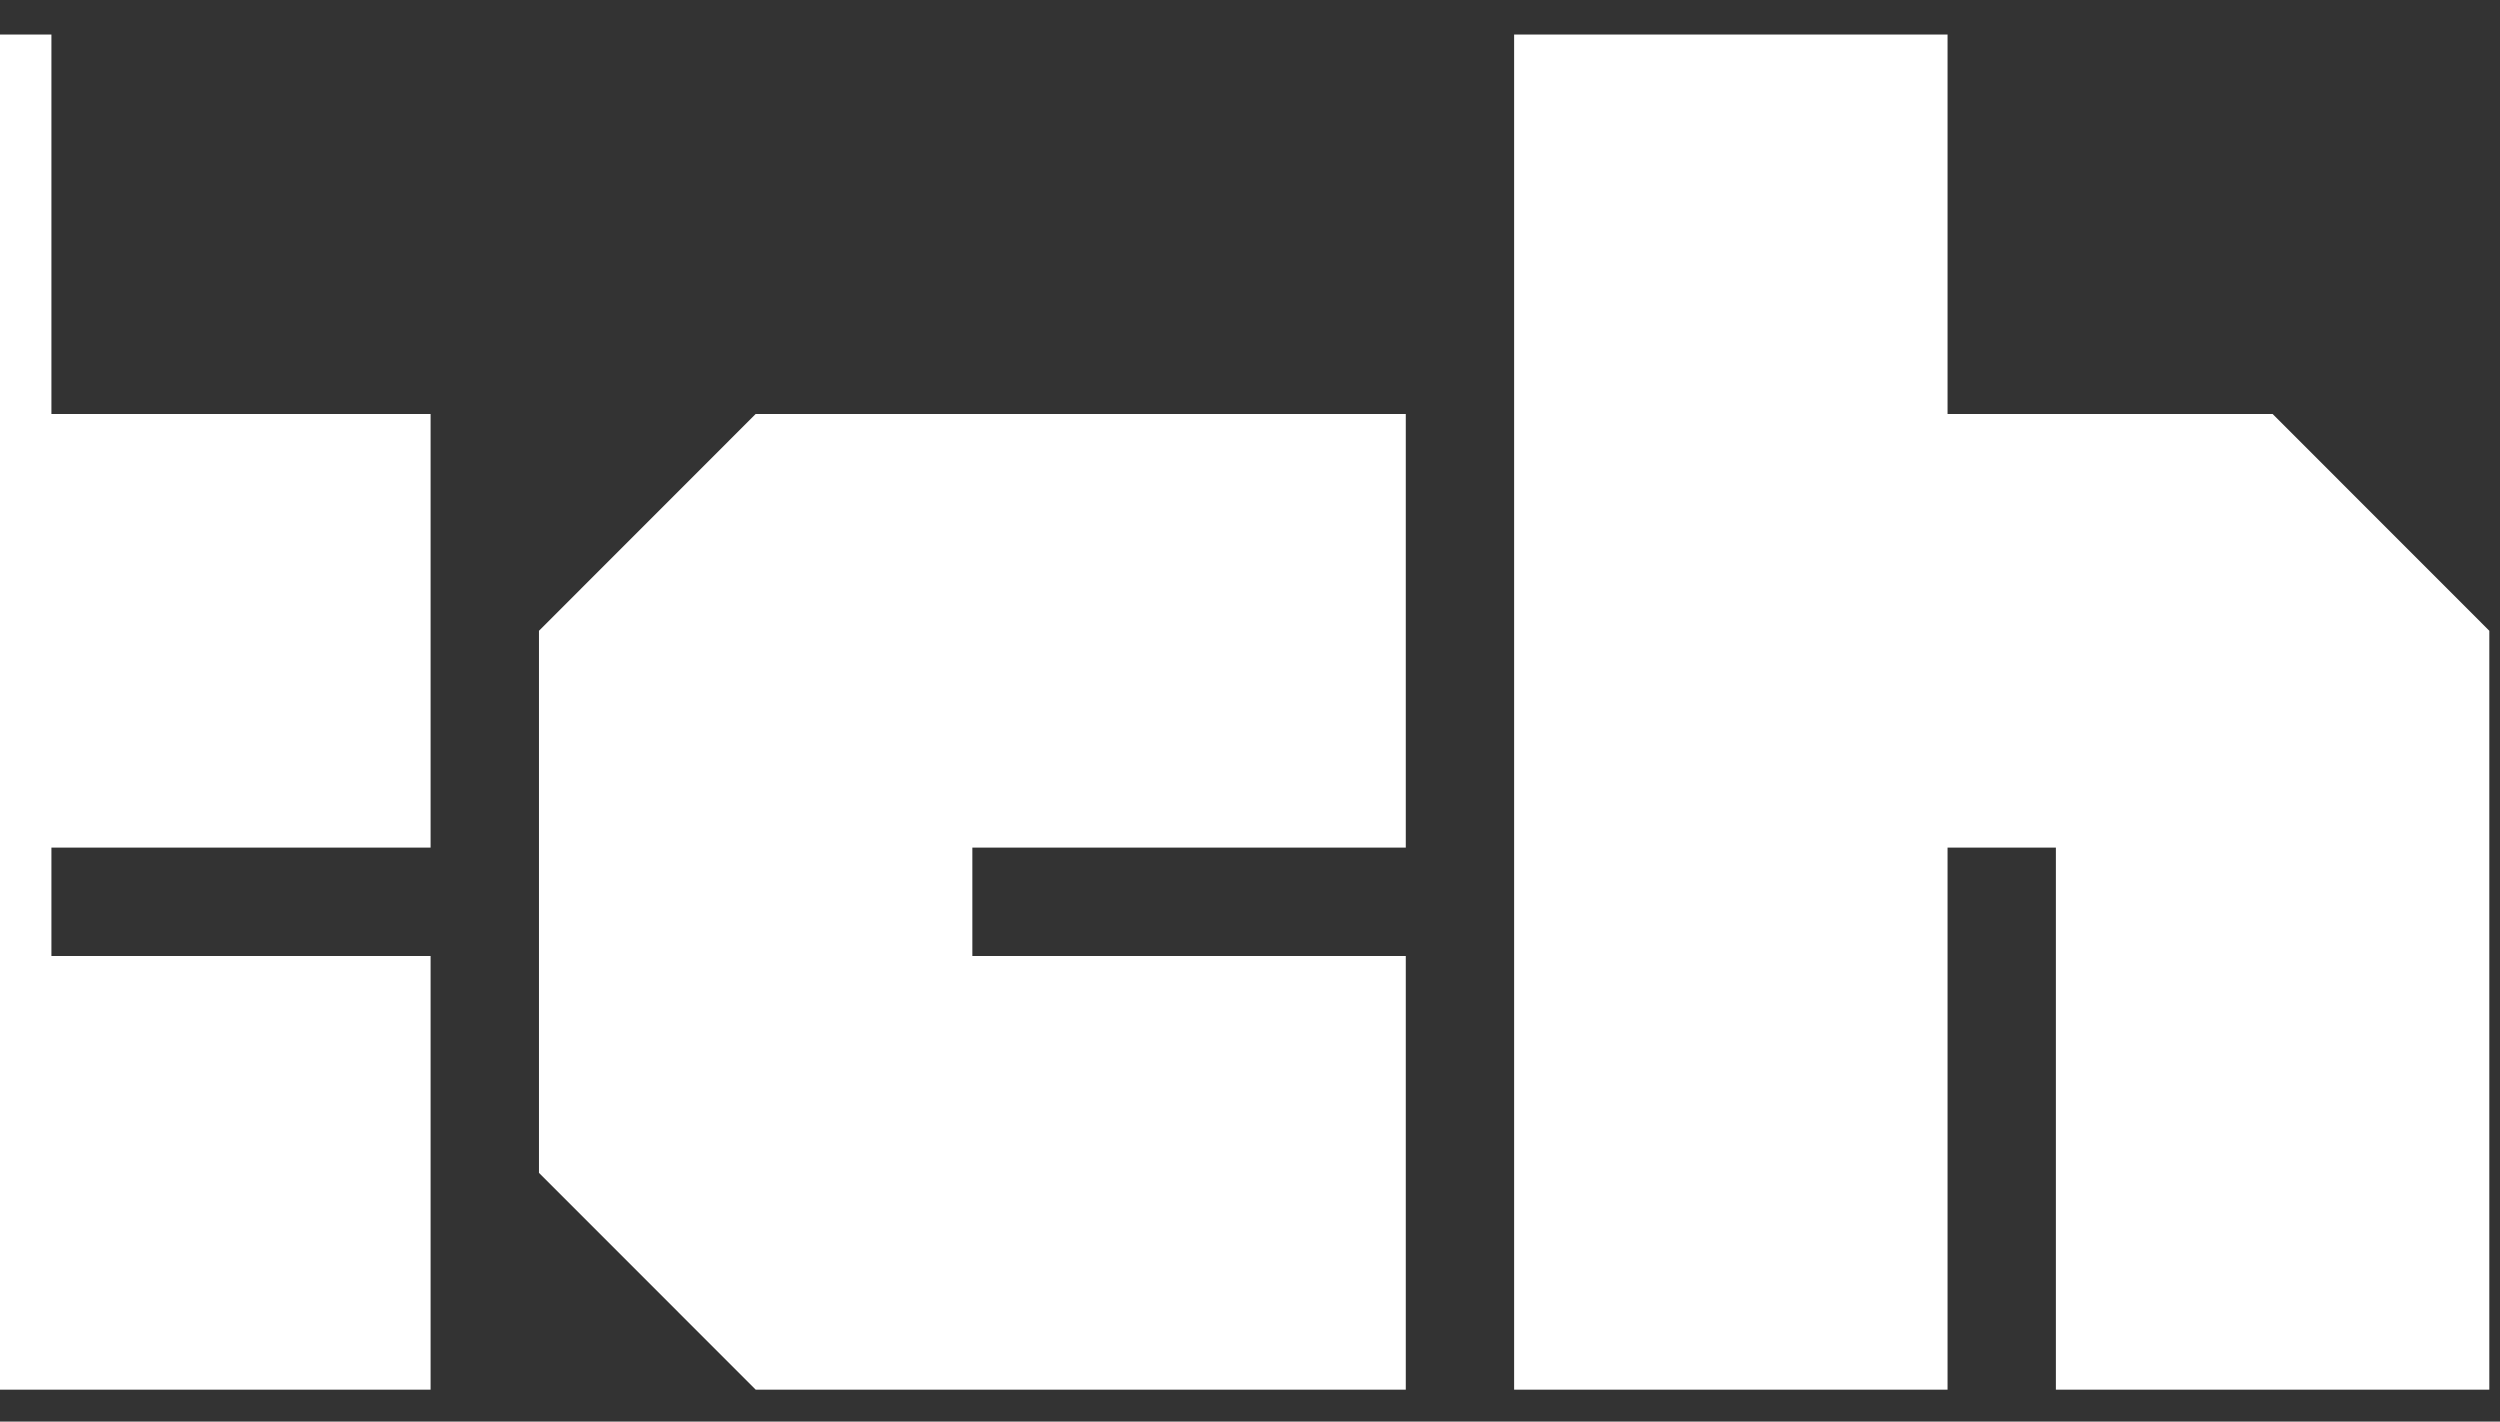 <svg width="51" height="29" viewBox="0 0 51 29" fill="none" xmlns="http://www.w3.org/2000/svg">
<rect x="0" y="0" width="51" height="29" fill="#333333" stroke="none"/>
<path d="M30.888 28.349H39.73V17.291H41.94V28.349H50.782V12.868L46.361 8.445H39.73V0.704H30.888V28.349ZM-7.793 23.926L-3.373 28.349H8.784V19.502H1.049V17.291H8.784V8.445H1.049V0.704H-7.793L-7.793 23.926ZM10.995 23.926L15.416 28.349H28.678V19.502H19.836V17.291H28.678V8.445H15.416L10.995 12.868V23.926ZM-18.845 0.704H-10.003V6.233H-18.845V0.704ZM-54.211 8.445H-61.948V0.704H-70.79V23.926L-66.369 28.349H-54.211V19.502H-61.948V17.291H-54.211L-54.211 8.445ZM-52.001 23.926L-47.581 28.349H-21.055V8.445H-29.897V19.502H-32.108V8.445H-40.949V19.502H-43.159V8.445H-52.001V23.926ZM-18.845 8.445H-10.003V28.349H-18.845V8.445Z" fill="white"/>
</svg>
